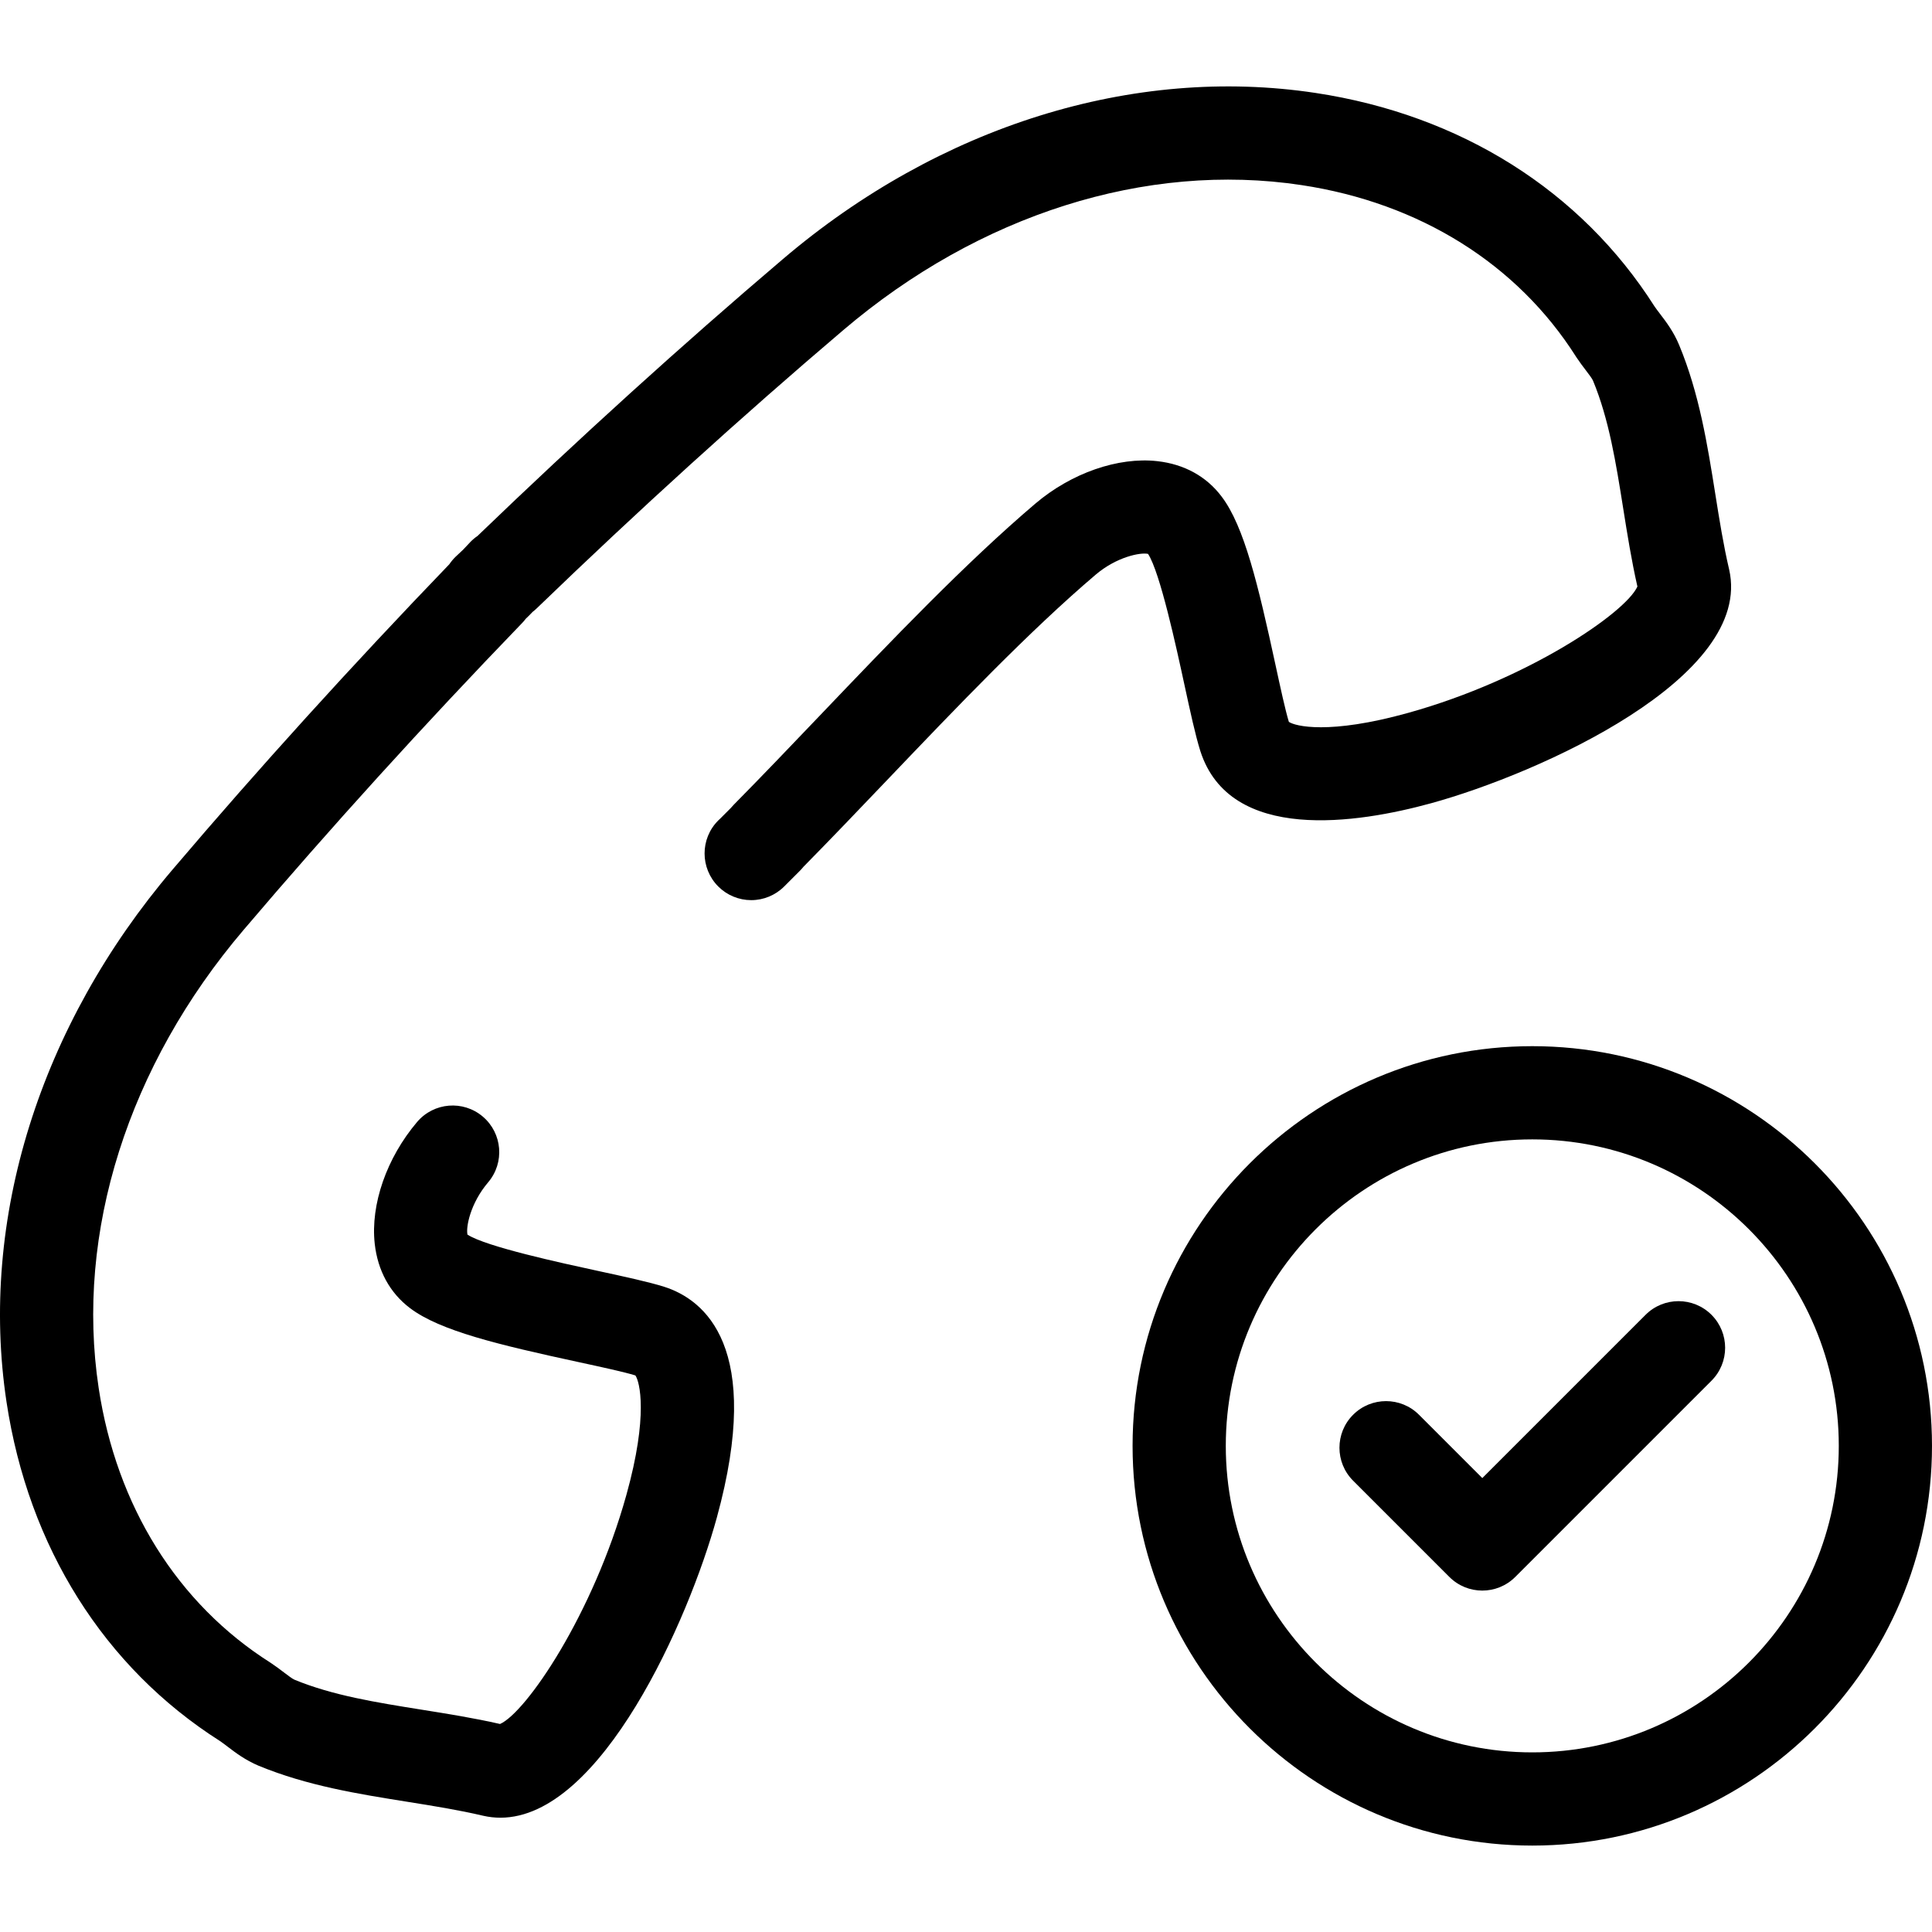 <?xml version="1.0" encoding="iso-8859-1"?>
<!-- Generator: Adobe Illustrator 17.1.0, SVG Export Plug-In . SVG Version: 6.00 Build 0)  -->
<!DOCTYPE svg PUBLIC "-//W3C//DTD SVG 1.1//EN" "http://www.w3.org/Graphics/SVG/1.1/DTD/svg11.dtd">
<svg version="1.1" id="Capa_1" xmlns="http://www.w3.org/2000/svg" xmlns:xlink="http://www.w3.org/1999/xlink" x="0px" y="0px"
	 viewBox="0 0 310.908 310.908" style="enable-background:new 0 0 310.908 310.908;" xml:space="preserve">
<g>
	<path d="M184.751,89.136c1.936,2.965,4.562,15.092,5.838,20.986c0.952,4.396,1.774,8.192,2.576,10.741
		c4.776,14.881,25.33,11.647,37.157,8.394c17.367-4.776,51.937-20.25,47.938-37.628c-0.912-3.889-1.551-7.898-2.227-12.143
		c-1.262-7.926-2.567-16.121-5.806-23.94c-0.883-2.152-2.117-3.768-3.107-5.066c-0.329-0.431-0.64-0.838-0.871-1.181
		c-11.837-18.616-31.207-30.812-54.551-34.343c-29.306-4.435-60.548,5.315-85.715,26.744C109.696,55.548,93.171,70.53,76.85,86.244
		c-0.417,0.285-0.808,0.614-1.164,0.983c-0.221,0.229-0.433,0.458-0.645,0.688c-0.165,0.178-0.328,0.358-0.5,0.53
		c-0.181,0.181-0.365,0.348-0.544,0.514c-0.227,0.209-0.451,0.417-0.671,0.629c-0.384,0.371-0.724,0.778-1.017,1.214
		c-15.711,16.32-30.681,32.832-44.506,49.093C6.372,165.054-3.381,196.291,1.046,225.594c3.528,23.353,15.724,42.732,34.344,54.577
		c0.414,0.278,0.808,0.584,1.205,0.887c1.28,0.975,2.873,2.187,5.025,3.095c7.83,3.229,16.003,4.534,23.907,5.796
		c4.258,0.68,8.28,1.322,12.224,2.25c0.933,0.214,1.859,0.316,2.78,0.316c16.217-0.001,30.311-31.852,34.824-48.291
		c7.559-27.531-2.023-35.08-8.45-37.143c-2.506-0.789-6.303-1.611-10.698-2.563c-5.882-1.274-17.971-3.892-20.976-5.833
		c-0.277-1.182,0.44-5.024,3.328-8.426c2.681-3.158,2.293-7.891-0.864-10.571c-3.158-2.682-7.891-2.293-10.571,0.864
		c-4.905,5.779-7.519,13.287-6.821,19.595c0.48,4.338,2.448,7.924,5.68,10.364c4.825,3.653,14.254,5.897,27.049,8.668
		c3.789,0.82,7.372,1.596,9.219,2.163c0.682,0.976,2.125,6.402-1.449,19.228c-5.367,19.266-16.119,34.987-20.33,36.862
		c-4.213-0.96-8.463-1.639-12.58-2.296c-7.378-1.178-14.347-2.291-20.499-4.827c-0.349-0.147-1.105-0.723-1.713-1.186
		c-0.601-0.458-1.282-0.976-2.053-1.488c-0.042-0.028-0.085-0.056-0.128-0.083c-14.938-9.479-24.749-25.175-27.622-44.199
		c-3.778-25.006,4.731-51.881,23.349-73.739c13.893-16.341,28.961-32.942,44.787-49.343c0.219-0.227,0.42-0.463,0.604-0.708
		c0.175-0.165,0.351-0.334,0.527-0.51c0.191-0.191,0.376-0.384,0.559-0.578c0.228-0.174,0.449-0.364,0.66-0.568
		c16.388-15.813,32.986-30.879,49.34-44.784c21.861-18.614,48.741-27.121,73.751-23.337c19.015,2.877,34.703,12.686,44.174,27.62
		c0.026,0.042,0.053,0.083,0.08,0.124c0.511,0.772,1.03,1.451,1.487,2.05c0.432,0.566,1.023,1.34,1.164,1.684
		c2.571,6.207,3.683,13.189,4.86,20.581c0.655,4.113,1.331,8.359,2.282,12.541c-1.885,4.216-17.625,14.973-36.9,20.336
		c-12.793,3.56-18.211,2.125-19.19,1.443c-0.577-1.896-1.348-5.456-2.163-9.218c-2.771-12.795-5.014-22.225-8.646-27.021
		c-2.438-3.251-6.018-5.228-10.354-5.714c-6.311-0.708-13.832,1.907-19.631,6.83c-11.25,9.564-23.171,22.05-34.699,34.124
		c-4.835,5.064-9.403,9.848-13.851,14.348c-0.167,0.169-0.326,0.346-0.474,0.526l-1.69,1.693c-0.111,0.099-0.219,0.201-0.326,0.308
		c-2.929,2.929-2.918,7.689,0.011,10.618c1.407,1.407,3.314,2.197,5.303,2.197c0,0,0.001,0,0.002,0c1.99,0,3.898-0.792,5.304-2.2
		l2.536-2.537c0.198-0.198,0.383-0.405,0.555-0.622c4.361-4.424,8.794-9.068,13.478-13.973c11.263-11.796,22.91-23.994,33.562-33.05
		C179.728,89.59,183.567,88.863,184.751,89.136z"/>
	<path d="M264.815,211.587l-26.273,26.273l-10.187-10.187c-2.929-2.929-7.678-2.929-10.606,0c-2.929,2.929-2.929,7.678,0,10.606
		l15.49,15.49c1.464,1.464,3.384,2.197,5.303,2.197s3.839-0.732,5.303-2.197l31.577-31.577c2.929-2.929,2.929-7.678,0-10.606
		C272.492,208.658,267.743,208.658,264.815,211.587z"/>
	<path d="M246.584,168.355c-35.468,0-64.323,28.855-64.323,64.323s28.855,64.323,64.323,64.323s64.323-28.855,64.323-64.323
		S282.052,168.355,246.584,168.355z M246.584,282.002c-27.197,0-49.323-22.126-49.323-49.323s22.126-49.323,49.323-49.323
		s49.323,22.126,49.323,49.323S273.781,282.002,246.584,282.002z"/>
</g>
<g>
</g>
<g>
</g>
<g>
</g>
<g>
</g>
<g>
</g>
<g>
</g>
<g>
</g>
<g>
</g>
<g>
</g>
<g>
</g>
<g>
</g>
<g>
</g>
<g>
</g>
<g>
</g>
<g>
</g>
</svg>
